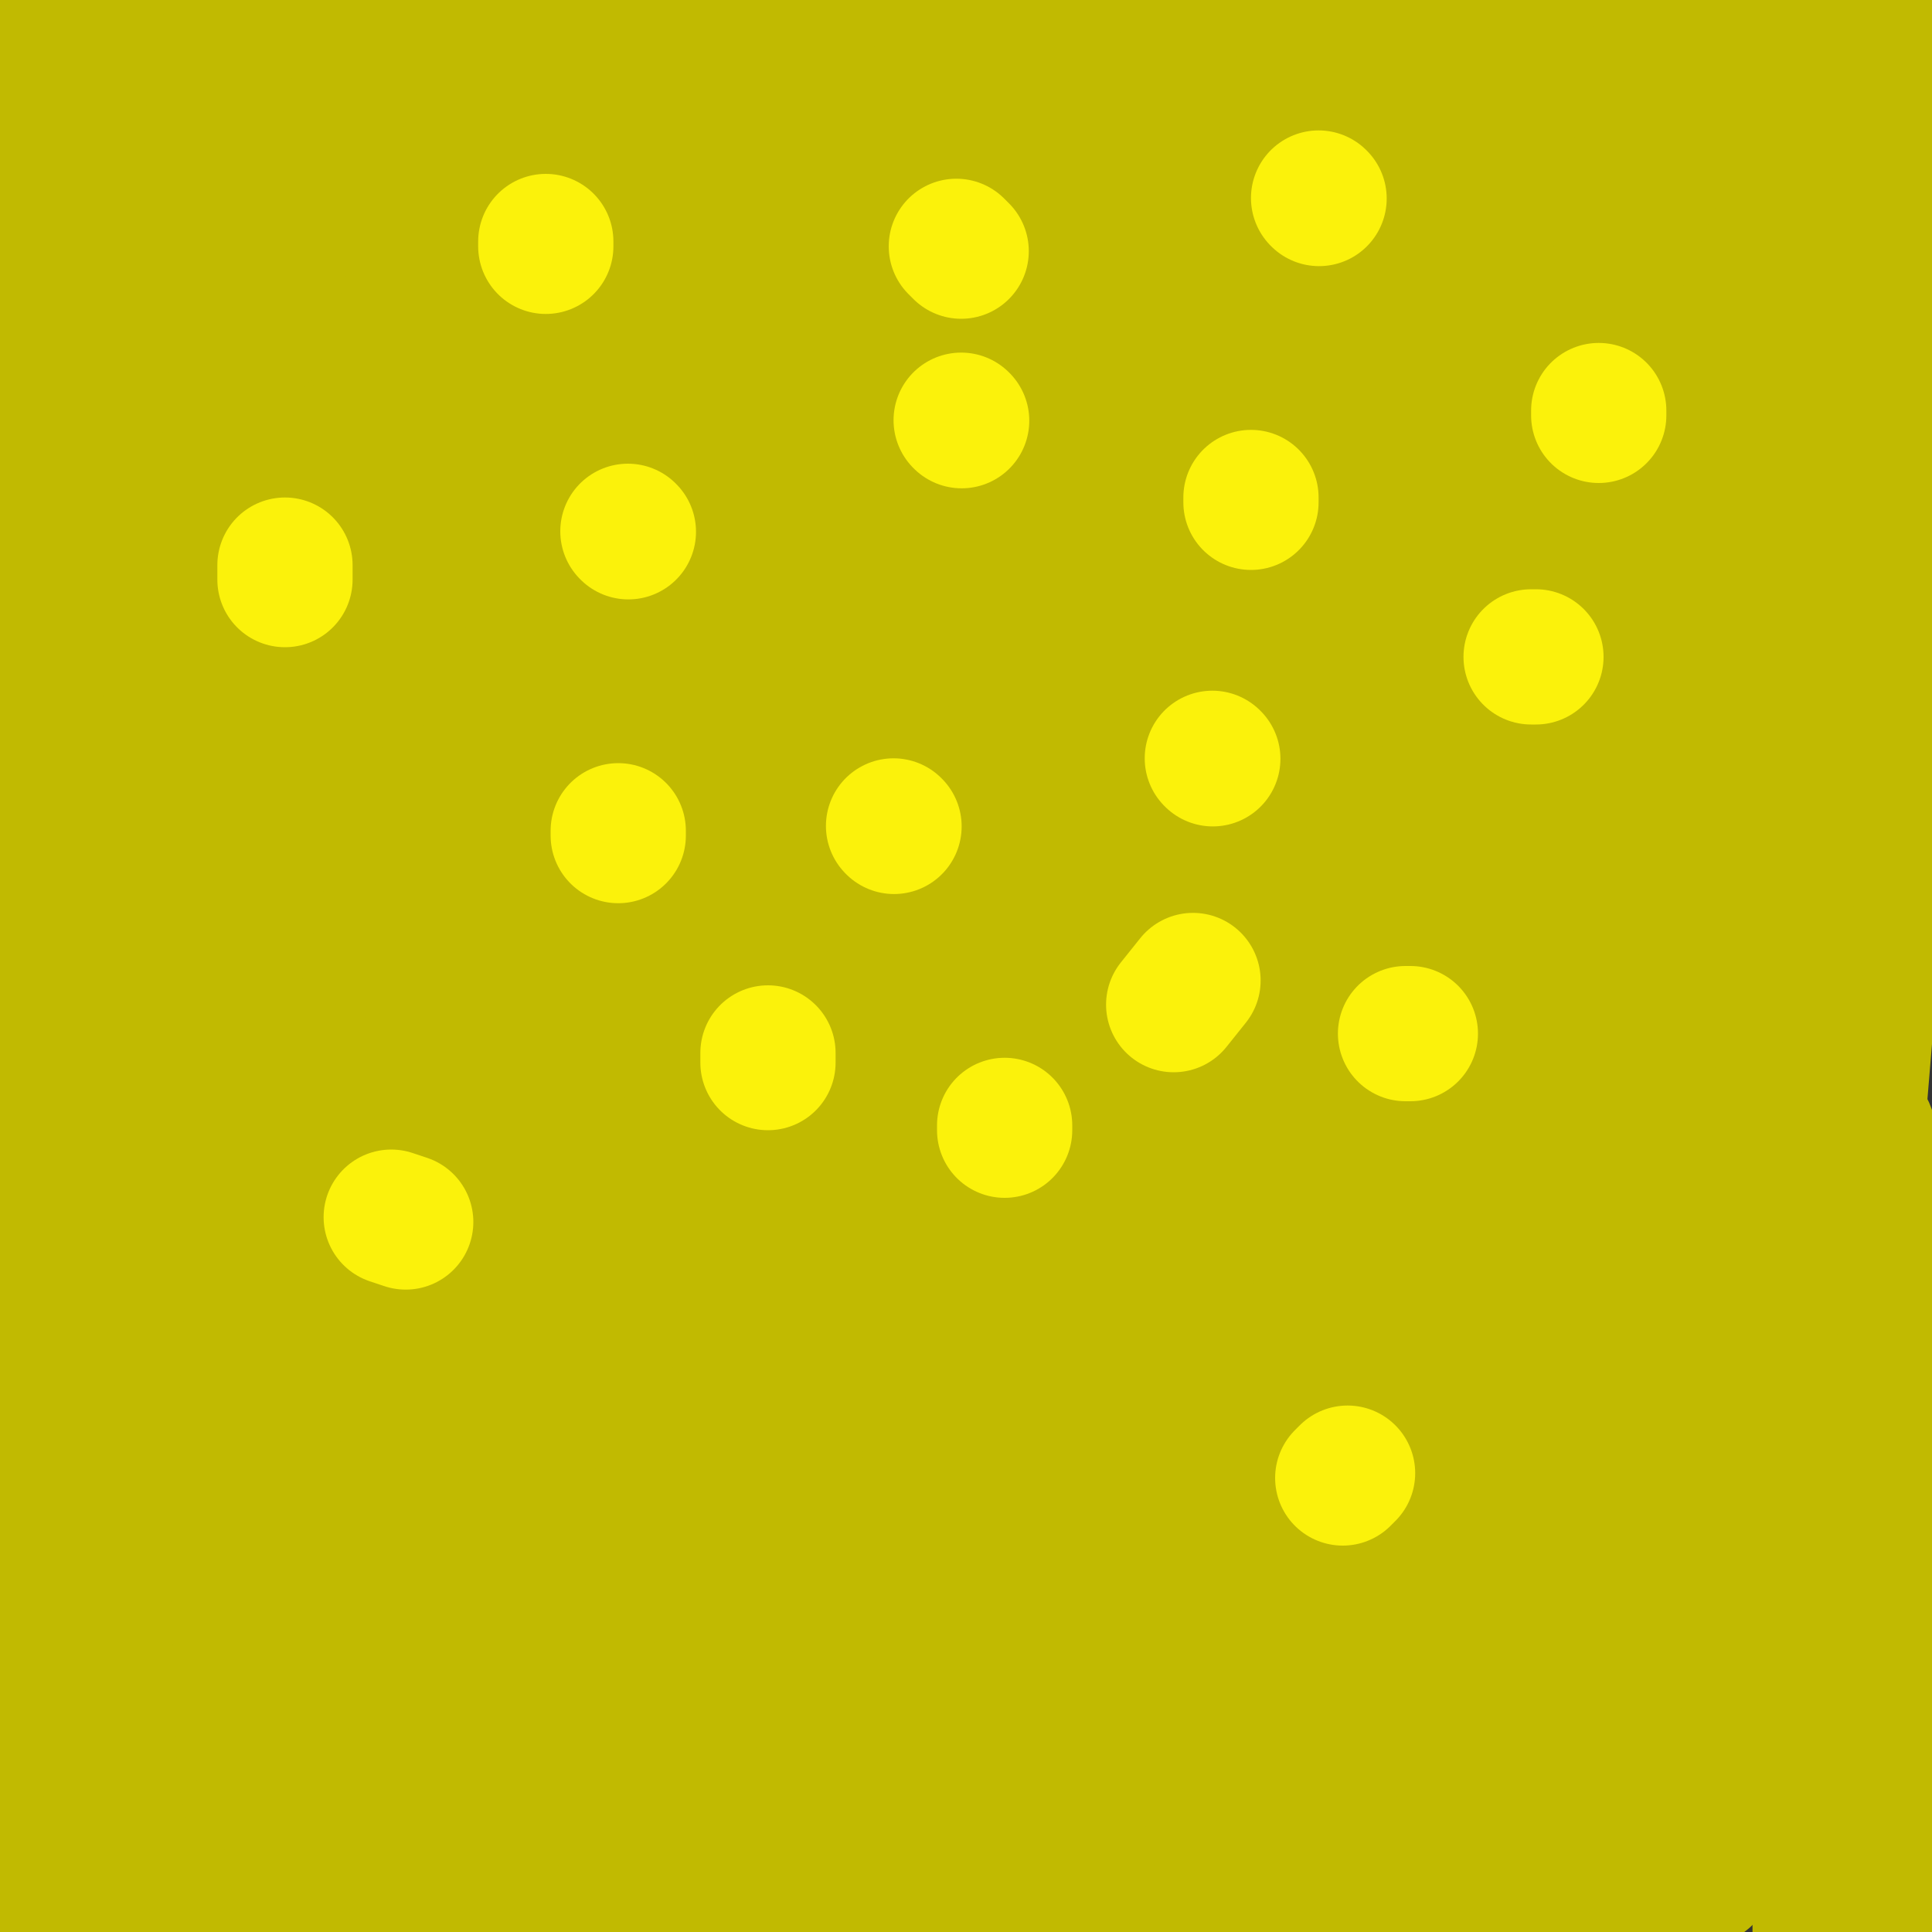 <svg viewBox='0 0 400 400' version='1.1' xmlns='http://www.w3.org/2000/svg' xmlns:xlink='http://www.w3.org/1999/xlink'><rect x="0" y="0" width="400" height="400" fill="#333333" stroke="none"/><g fill='none' stroke='#C1BA01' stroke-width='28' stroke-linecap='round' stroke-linejoin='round'><path d='M284,237c0.000,0.000 3.000,-7.000 3,-7'/><path d='M336,126c-0.938,-1.443 -1.877,-2.885 -2,-5c-0.123,-2.115 0.569,-4.901 -6,2c-6.569,6.901 -20.397,23.489 -28,33c-7.603,9.511 -8.979,11.946 -16,30c-7.021,18.054 -19.687,51.729 -26,75c-6.313,23.271 -6.274,36.140 -9,60c-2.726,23.860 -8.217,58.713 6,3c14.217,-55.713 48.142,-201.991 60,-257c11.858,-55.009 1.650,-18.748 -2,-7c-3.650,11.748 -0.743,-1.018 -4,1c-3.257,2.018 -12.677,18.819 -22,39c-9.323,20.181 -18.548,43.741 -27,71c-8.452,27.259 -16.129,58.217 -20,77c-3.871,18.783 -3.935,25.392 -4,32'/><path d='M236,280c0.585,11.629 4.047,24.702 6,31c1.953,6.298 2.396,5.820 7,-2c4.604,-7.820 13.370,-22.984 18,-30c4.630,-7.016 5.125,-5.886 10,-27c4.875,-21.114 14.131,-64.473 27,-115c12.869,-50.527 29.350,-108.221 26,-88c-3.350,20.221 -26.530,118.359 -36,169c-9.470,50.641 -5.229,53.785 -3,57c2.229,3.215 2.445,6.500 4,7c1.555,0.500 4.448,-1.783 7,-5c2.552,-3.217 4.764,-7.366 11,-40c6.236,-32.634 16.496,-93.753 23,-126c6.504,-32.247 9.252,-35.624 12,-39'/><path d='M348,72c-4.279,34.660 -20.975,140.810 -28,168c-7.025,27.190 -4.377,-24.579 1,-84c5.377,-59.421 13.482,-126.494 12,-110c-1.482,16.494 -12.553,116.556 -17,171c-4.447,54.444 -2.271,63.270 0,57c2.271,-6.270 4.635,-27.635 7,-49'/><path d='M323,225c4.249,-46.147 11.371,-137.015 13,-121c1.629,16.015 -2.235,138.913 -3,168c-0.765,29.087 1.568,-35.636 5,-93c3.432,-57.364 7.962,-107.367 10,-81c2.038,26.367 1.582,129.105 2,168c0.418,38.895 1.709,13.948 3,-11'/><path d='M353,255c5.816,-38.783 18.857,-130.239 27,-172c8.143,-41.761 11.387,-33.825 14,-35c2.613,-1.175 4.594,-11.459 2,31c-2.594,42.459 -9.762,137.661 -13,171c-3.238,33.339 -2.544,4.815 -4,-11c-1.456,-15.815 -5.060,-18.919 -4,-65c1.060,-46.081 6.785,-135.137 4,-135c-2.785,0.137 -14.082,89.468 -19,133c-4.918,43.532 -3.459,41.266 -2,39'/><path d='M358,211c0.292,-14.642 2.023,-70.748 5,-109c2.977,-38.252 7.200,-58.652 10,-71c2.800,-12.348 4.177,-16.645 6,-25c1.823,-8.355 4.091,-20.770 1,22c-3.091,42.770 -11.541,140.723 -13,152c-1.459,11.277 4.073,-64.122 10,-114c5.927,-49.878 12.250,-74.237 17,-91c4.750,-16.763 7.929,-25.932 4,-1c-3.929,24.932 -14.964,83.966 -26,143'/><path d='M372,117c-4.738,25.152 -3.584,16.532 -2,2c1.584,-14.532 3.599,-34.977 7,-56c3.401,-21.023 8.190,-42.624 14,-64c5.810,-21.376 12.641,-42.527 10,-23c-2.641,19.527 -14.755,79.733 -21,131c-6.245,51.267 -6.622,93.595 -6,124c0.622,30.405 2.244,48.888 3,22c0.756,-26.888 0.646,-99.145 2,-138c1.354,-38.855 4.172,-44.307 8,-59c3.828,-14.693 8.665,-38.627 7,-18c-1.665,20.627 -9.833,85.813 -18,151'/><path d='M376,189c-5.515,52.132 -10.301,106.961 -12,129c-1.699,22.039 -0.309,11.288 -4,-1c-3.691,-12.288 -12.462,-26.112 -17,-36c-4.538,-9.888 -4.841,-15.838 -8,-27c-3.159,-11.162 -9.172,-27.536 -14,-56c-4.828,-28.464 -8.470,-69.019 -7,-52c1.470,17.019 8.054,91.613 14,142c5.946,50.387 11.255,76.566 11,58c-0.255,-18.566 -6.073,-81.876 -8,-114c-1.927,-32.124 0.036,-33.062 2,-34'/><path d='M333,198c4.000,8.800 13.000,47.800 17,63c4.000,15.200 3.000,6.600 2,-2'/><path d='M366,243c-3.113,61.112 -6.226,122.223 -10,134c-3.774,11.777 -8.207,-25.781 -11,-47c-2.793,-21.219 -3.944,-26.097 -4,-36c-0.056,-9.903 0.984,-24.829 2,-23c1.016,1.829 2.008,20.415 3,39'/><path d='M346,310c1.571,25.094 3.998,68.330 6,77c2.002,8.670 3.578,-17.227 12,-47c8.422,-29.773 23.690,-63.424 28,-66c4.310,-2.576 -2.340,25.922 -4,57c-1.660,31.078 1.668,64.737 4,84c2.332,19.263 3.666,24.132 5,29'/><path d='M397,444c-2.138,-6.325 -9.983,-36.636 -14,-53c-4.017,-16.364 -4.206,-18.780 -4,-46c0.206,-27.220 0.808,-79.245 1,-66c0.192,13.245 -0.025,91.758 -1,123c-0.975,31.242 -2.707,15.212 -2,-20c0.707,-35.212 3.854,-89.606 7,-144'/><path d='M384,238c2.664,-16.944 5.824,12.695 8,29c2.176,16.305 3.367,19.277 5,44c1.633,24.723 3.708,71.196 2,81c-1.708,9.804 -7.200,-17.063 -10,-27c-2.800,-9.937 -2.908,-2.945 -6,-39c-3.092,-36.055 -9.169,-115.159 -14,-142c-4.831,-26.841 -8.415,-1.421 -12,24'/><path d='M357,208c-24.195,64.772 -78.681,214.702 -93,237c-14.319,22.298 11.530,-83.035 25,-146c13.470,-62.965 14.563,-83.561 15,-55c0.437,28.561 0.219,106.281 0,184'/><path d='M304,428c5.797,14.419 20.289,-41.532 31,-72c10.711,-30.468 17.642,-35.451 25,-44c7.358,-8.549 15.144,-20.664 17,-22c1.856,-1.336 -2.218,8.108 -8,18c-5.782,9.892 -13.274,20.233 -25,35c-11.726,14.767 -27.687,33.962 -36,43c-8.313,9.038 -8.977,7.921 -11,5c-2.023,-2.921 -5.404,-7.644 -6,-18c-0.596,-10.356 1.593,-26.343 5,-41c3.407,-14.657 8.033,-27.985 16,-44c7.967,-16.015 19.276,-34.719 23,-41c3.724,-6.281 -0.138,-0.141 -4,6'/><path d='M331,253c-12.940,10.457 -43.290,33.600 -64,48c-20.710,14.400 -31.780,20.056 -38,23c-6.220,2.944 -7.592,3.178 -9,4c-1.408,0.822 -2.853,2.234 -5,-2c-2.147,-4.234 -4.995,-14.115 23,-54c27.995,-39.885 86.834,-109.773 94,-124c7.166,-14.227 -37.340,27.208 -57,44c-19.660,16.792 -14.474,8.941 -15,5c-0.526,-3.941 -6.763,-3.970 -13,-4'/><path d='M247,193c-2.900,-2.494 -3.651,-6.727 -4,-13c-0.349,-6.273 -0.298,-14.584 0,-24c0.298,-9.416 0.841,-19.937 9,-57c8.159,-37.063 23.932,-100.669 28,-116c4.068,-15.331 -3.569,17.611 -5,45c-1.431,27.389 3.344,49.224 9,64c5.656,14.776 12.191,22.493 21,27c8.809,4.507 19.890,5.805 27,5c7.110,-0.805 10.248,-3.713 14,-7c3.752,-3.287 8.119,-6.953 12,-13c3.881,-6.047 7.276,-14.474 10,-19c2.724,-4.526 4.778,-5.150 9,-23c4.222,-17.850 10.611,-52.925 17,-88'/><path d='M394,-26c2.301,-15.317 -0.448,-9.609 -4,-6c-3.552,3.609 -7.909,5.117 -21,25c-13.091,19.883 -34.918,58.139 -50,90c-15.082,31.861 -23.419,57.328 -25,58c-1.581,0.672 3.593,-23.451 13,-53c9.407,-29.549 23.048,-64.523 29,-77c5.952,-12.477 4.214,-2.458 2,10c-2.214,12.458 -4.904,27.354 -15,57c-10.096,29.646 -27.599,74.042 -35,90c-7.401,15.958 -4.701,3.479 -2,-9'/><path d='M286,159c-0.295,-9.158 -0.032,-27.553 1,-39c1.032,-11.447 2.832,-15.944 5,-26c2.168,-10.056 4.705,-25.669 12,-50c7.295,-24.331 19.349,-57.380 7,-14c-12.349,43.380 -49.102,163.190 -59,175c-9.898,11.810 7.058,-84.381 18,-138c10.942,-53.619 15.869,-64.667 19,-71c3.131,-6.333 4.466,-7.952 5,-8c0.534,-0.048 0.267,1.476 0,3'/><path d='M294,-9c1.453,-0.919 5.086,-4.717 -5,37c-10.086,41.717 -33.889,128.947 -49,200c-15.111,71.053 -21.529,125.928 -24,130c-2.471,4.072 -0.994,-42.657 1,-78c1.994,-35.343 4.503,-59.298 7,-81c2.497,-21.702 4.980,-41.151 13,-79c8.020,-37.849 21.577,-94.100 23,-73c1.423,21.100 -9.289,119.550 -20,218'/><path d='M240,265c-4.836,45.323 -6.925,49.631 0,18c6.925,-31.631 22.864,-99.202 34,-142c11.136,-42.798 17.467,-60.824 20,-63c2.533,-2.176 1.267,11.499 2,13c0.733,1.501 3.467,-9.173 -7,41c-10.467,50.173 -34.133,161.192 -42,188c-7.867,26.808 0.067,-30.596 8,-88'/><path d='M255,232c4.830,-33.605 12.906,-73.617 17,-94c4.094,-20.383 4.207,-21.138 7,-26c2.793,-4.862 8.265,-13.832 12,-23c3.735,-9.168 5.733,-18.535 1,48c-4.733,66.535 -16.196,208.972 -20,236c-3.804,27.028 0.053,-61.353 3,-107c2.947,-45.647 4.986,-48.559 9,-61c4.014,-12.441 10.004,-34.412 13,-41c2.996,-6.588 2.998,2.206 3,11'/><path d='M300,175c-2.944,67.773 -11.803,231.704 -13,258c-1.197,26.296 5.267,-85.044 10,-161c4.733,-75.956 7.736,-116.526 14,-66c6.264,50.526 15.790,192.150 20,239c4.210,46.850 3.105,-1.075 2,-49'/><path d='M333,396c1.098,-42.020 2.845,-122.571 5,-160c2.155,-37.429 4.720,-31.736 2,6c-2.720,37.736 -10.724,107.516 -16,148c-5.276,40.484 -7.824,51.674 -10,55c-2.176,3.326 -3.978,-1.211 -5,-7c-1.022,-5.789 -1.262,-12.829 -3,-31c-1.738,-18.171 -4.974,-47.471 -4,-93c0.974,-45.529 6.158,-107.286 11,-145c4.842,-37.714 9.342,-51.385 12,-53c2.658,-1.615 3.474,8.824 2,27c-1.474,18.176 -5.237,44.088 -9,70'/><path d='M318,213c-2.633,18.152 -4.714,28.532 -5,26c-0.286,-2.532 1.223,-17.975 7,-48c5.777,-30.025 15.821,-74.632 28,-118c12.179,-43.368 26.494,-85.498 34,-106c7.506,-20.502 8.202,-19.378 -6,31c-14.202,50.378 -43.302,150.008 -52,173c-8.698,22.992 3.004,-30.656 17,-81c13.996,-50.344 30.284,-97.384 36,-115c5.716,-17.616 0.858,-5.808 -4,6'/><path d='M373,-19c-6.725,8.737 -21.537,27.578 -48,101c-26.463,73.422 -64.576,201.423 -75,219c-10.424,17.577 6.841,-75.272 19,-133c12.159,-57.728 19.211,-80.336 25,-98c5.789,-17.664 10.315,-30.384 5,-9c-5.315,21.384 -20.469,76.873 -34,137c-13.531,60.127 -25.437,124.894 -30,145c-4.563,20.106 -1.781,-4.447 1,-29'/><path d='M236,314c1.138,-24.099 3.484,-69.846 8,-106c4.516,-36.154 11.203,-62.716 18,-89c6.797,-26.284 13.703,-52.292 7,-15c-6.703,37.292 -27.014,137.882 -37,201c-9.986,63.118 -9.646,88.764 -9,73c0.646,-15.764 1.597,-72.936 5,-115c3.403,-42.064 9.258,-69.018 12,-76c2.742,-6.982 2.371,6.009 2,19'/><path d='M242,206c-3.007,48.693 -11.525,160.925 -15,199c-3.475,38.075 -1.906,1.992 -1,-26c0.906,-27.992 1.148,-47.893 4,-74c2.852,-26.107 8.315,-58.419 13,-72c4.685,-13.581 8.591,-8.431 10,20c1.409,28.431 0.319,80.145 -1,117c-1.319,36.855 -2.867,58.853 -4,69c-1.133,10.147 -1.851,8.443 -4,6c-2.149,-2.443 -5.731,-5.624 -8,-10c-2.269,-4.376 -3.226,-9.947 -5,-29c-1.774,-19.053 -4.364,-51.586 -5,-81c-0.636,-29.414 0.682,-55.707 2,-82'/><path d='M228,243c2.251,-19.540 6.878,-27.390 9,-47c2.122,-19.610 1.739,-50.980 5,5c3.261,55.980 10.165,199.310 11,244c0.835,44.690 -4.398,-9.259 -8,-59c-3.602,-49.741 -5.571,-95.273 -6,-140c-0.429,-44.727 0.684,-88.649 1,-109c0.316,-20.351 -0.164,-17.133 -4,-8c-3.836,9.133 -11.028,24.180 -18,49c-6.972,24.820 -13.723,59.413 -17,101c-3.277,41.587 -3.079,90.168 -2,119c1.079,28.832 3.040,37.916 5,47'/><path d='M204,445c3.126,-0.387 8.440,-24.854 12,-62c3.560,-37.146 5.366,-86.973 13,-144c7.634,-57.027 21.095,-121.256 14,-95c-7.095,26.256 -34.746,142.997 -46,180c-11.254,37.003 -6.112,-5.731 -4,-36c2.112,-30.269 1.195,-48.072 7,-88c5.805,-39.928 18.332,-101.981 29,-143c10.668,-41.019 19.477,-61.006 23,-61c3.523,0.006 1.762,20.003 0,40'/><path d='M252,36c-5.348,40.595 -18.718,122.081 -26,164c-7.282,41.919 -8.477,44.271 -10,35c-1.523,-9.271 -3.375,-30.163 -3,-51c0.375,-20.837 2.977,-41.617 8,-74c5.023,-32.383 12.468,-76.368 22,-112c9.532,-35.632 21.153,-62.912 13,-34c-8.153,28.912 -36.080,114.015 -52,170c-15.920,55.985 -19.834,82.853 -17,76c2.834,-6.853 12.417,-47.426 22,-88'/><path d='M209,122c12.629,-49.406 33.202,-128.922 31,-107c-2.202,21.922 -27.178,145.283 -38,228c-10.822,82.717 -7.488,124.790 -6,105c1.488,-19.790 1.131,-101.443 4,-156c2.869,-54.557 8.962,-82.016 11,-97c2.038,-14.984 0.019,-17.492 -2,-20'/><path d='M209,75c-5.002,9.709 -16.505,43.982 -23,73c-6.495,29.018 -7.980,52.781 -10,77c-2.020,24.219 -4.575,48.893 -4,85c0.575,36.107 4.280,83.648 4,58c-0.280,-25.648 -4.545,-124.483 -6,-174c-1.455,-49.517 -0.101,-49.716 2,-61c2.101,-11.284 4.950,-33.653 3,-18c-1.950,15.653 -8.700,69.330 -11,118c-2.300,48.670 -0.150,92.335 2,136'/><path d='M166,369c1.193,-21.063 3.174,-141.720 7,-206c3.826,-64.280 9.497,-72.182 16,-88c6.503,-15.818 13.839,-39.552 10,-22c-3.839,17.552 -18.852,76.388 -31,138c-12.148,61.612 -21.431,125.999 -27,158c-5.569,32.001 -7.422,31.616 -9,32c-1.578,0.384 -2.879,1.538 -4,0c-1.121,-1.538 -2.060,-5.769 -3,-10'/><path d='M125,371c-1.151,-19.784 -2.530,-64.245 -3,-87c-0.470,-22.755 -0.033,-23.804 3,-44c3.033,-20.196 8.660,-59.541 15,-93c6.340,-33.459 13.393,-61.034 22,-87c8.607,-25.966 18.767,-50.324 25,-64c6.233,-13.676 8.540,-16.670 10,-10c1.460,6.670 2.074,23.006 -3,67c-5.074,43.994 -15.834,115.648 -22,171c-6.166,55.352 -7.737,94.402 -7,87c0.737,-7.402 3.782,-61.258 9,-107c5.218,-45.742 12.609,-83.371 20,-121'/><path d='M194,83c13.054,-49.355 35.690,-112.241 33,-107c-2.690,5.241 -30.707,78.609 -53,153c-22.293,74.391 -38.862,149.806 -43,160c-4.138,10.194 4.156,-44.832 11,-84c6.844,-39.168 12.236,-62.478 18,-87c5.764,-24.522 11.898,-50.256 22,-79c10.102,-28.744 24.172,-60.498 28,-65c3.828,-4.502 -2.586,18.249 -9,41'/><path d='M201,15c-10.570,41.138 -32.493,123.482 -45,174c-12.507,50.518 -15.596,69.210 -19,98c-3.404,28.790 -7.122,67.679 -8,65c-0.878,-2.679 1.086,-46.928 7,-97c5.914,-50.072 15.780,-105.969 25,-147c9.220,-41.031 17.794,-67.196 26,-89c8.206,-21.804 16.043,-39.248 23,-55c6.957,-15.752 13.036,-29.812 2,2c-11.036,31.812 -39.185,109.496 -52,147c-12.815,37.504 -10.296,34.828 -15,59c-4.704,24.172 -16.630,75.192 -23,112c-6.370,36.808 -7.185,59.404 -8,82'/><path d='M114,366c1.359,-8.575 8.755,-71.014 18,-126c9.245,-54.986 20.337,-102.519 28,-134c7.663,-31.481 11.896,-46.911 24,-75c12.104,-28.089 32.079,-68.838 24,-20c-8.079,48.838 -44.214,187.264 -63,284c-18.786,96.736 -20.225,151.782 -21,150c-0.775,-1.782 -0.888,-60.391 -1,-119'/><path d='M123,326c1.643,-45.598 6.252,-100.094 12,-139c5.748,-38.906 12.635,-62.224 19,-78c6.365,-15.776 12.208,-24.012 17,-39c4.792,-14.988 8.532,-36.729 4,11c-4.532,47.729 -17.335,164.927 -24,241c-6.665,76.073 -7.190,111.021 -1,88c6.190,-23.021 19.095,-104.010 32,-185'/><path d='M182,225c-0.015,-6.198 -16.054,70.808 -25,109c-8.946,38.192 -10.800,37.571 -16,44c-5.200,6.429 -13.747,19.908 -13,20c0.747,0.092 10.788,-13.202 21,-20c10.212,-6.798 20.596,-7.099 37,-16c16.404,-8.901 38.830,-26.400 37,-26c-1.830,0.400 -27.915,18.700 -54,37'/><path d='M169,373c-26.792,14.480 -66.773,32.180 -73,33c-6.227,0.820 21.298,-15.242 49,-28c27.702,-12.758 55.580,-22.214 53,-21c-2.580,1.214 -35.618,13.096 -56,24c-20.382,10.904 -28.109,20.830 -27,24c1.109,3.170 11.055,-0.415 21,-4'/><path d='M136,401c18.691,-7.899 54.919,-25.648 74,-33c19.081,-7.352 21.017,-4.309 23,-3c1.983,1.309 4.014,0.884 5,3c0.986,2.116 0.927,6.772 -2,11c-2.927,4.228 -8.721,8.028 -20,11c-11.279,2.972 -28.044,5.116 -44,6c-15.956,0.884 -31.104,0.507 -32,-1c-0.896,-1.507 12.458,-4.145 29,-6c16.542,-1.855 36.271,-2.928 56,-4'/><path d='M225,385c-20.797,-0.867 -100.788,-1.033 -124,-4c-23.212,-2.967 10.357,-8.735 28,-16c17.643,-7.265 19.361,-16.027 21,-24c1.639,-7.973 3.199,-15.159 7,-18c3.801,-2.841 9.842,-1.339 7,-50c-2.842,-48.661 -14.566,-147.487 -21,-191c-6.434,-43.513 -7.578,-31.715 -8,-32c-0.422,-0.285 -0.120,-12.653 -5,-2c-4.880,10.653 -14.940,44.326 -25,78'/><path d='M105,126c-6.948,34.767 -11.819,82.685 -14,116c-2.181,33.315 -1.671,52.025 0,74c1.671,21.975 4.504,47.213 5,33c0.496,-14.213 -1.343,-67.876 -1,-106c0.343,-38.124 2.869,-60.709 6,-87c3.131,-26.291 6.868,-56.289 15,-90c8.132,-33.711 20.660,-71.135 29,-95c8.340,-23.865 12.493,-34.170 1,15c-11.493,49.170 -38.633,157.815 -53,223c-14.367,65.185 -15.962,86.910 -17,107c-1.038,20.090 -1.519,38.545 -2,57'/><path d='M74,373c1.126,-21.342 4.942,-103.199 9,-155c4.058,-51.801 8.359,-73.548 13,-101c4.641,-27.452 9.623,-60.608 18,-89c8.377,-28.392 20.151,-52.019 26,-64c5.849,-11.981 5.775,-12.315 -3,30c-8.775,42.315 -26.249,127.280 -36,180c-9.751,52.720 -11.779,73.194 -15,116c-3.221,42.806 -7.635,107.945 -7,100c0.635,-7.945 6.317,-88.972 12,-170'/><path d='M91,220c6.828,-54.735 17.898,-106.571 27,-143c9.102,-36.429 16.236,-57.449 23,-74c6.764,-16.551 13.158,-28.633 16,-32c2.842,-3.367 2.134,1.981 3,1c0.866,-0.981 3.307,-8.290 -1,7c-4.307,15.290 -15.363,53.178 -29,118c-13.637,64.822 -29.855,156.576 -32,166c-2.145,9.424 9.784,-63.483 18,-107c8.216,-43.517 12.718,-57.644 19,-78c6.282,-20.356 14.345,-46.942 22,-67c7.655,-20.058 14.901,-33.588 17,-35c2.099,-1.412 -0.951,9.294 -4,20'/><path d='M170,-4c-16.459,66.530 -55.607,222.855 -68,264c-12.393,41.145 1.970,-32.889 12,-82c10.030,-49.111 15.729,-73.298 29,-115c13.271,-41.702 34.114,-100.920 27,-70c-7.114,30.920 -42.184,151.979 -59,221c-16.816,69.021 -15.376,86.006 -15,108c0.376,21.994 -0.312,48.997 -1,76'/><path d='M95,398c0.185,22.853 1.146,41.985 8,-26c6.854,-67.985 19.600,-223.089 17,-254c-2.600,-30.911 -20.546,62.370 -29,101c-8.454,38.630 -7.415,22.609 -9,50c-1.585,27.391 -5.792,98.196 -10,169'/><path d='M74,39c-9.467,24.981 -18.935,49.962 -25,87c-6.065,37.038 -8.729,86.134 -7,80c1.729,-6.134 7.850,-67.498 15,-111c7.150,-43.502 15.329,-69.144 15,-68c-0.329,1.144 -9.164,29.072 -18,57'/><path d='M54,84c-7.767,36.104 -18.183,97.865 -23,144c-4.817,46.135 -4.035,76.646 -1,98c3.035,21.354 8.323,33.551 11,44c2.677,10.449 2.743,19.149 4,0c1.257,-19.149 3.703,-66.146 5,-97c1.297,-30.854 1.443,-45.563 10,-92c8.557,-46.437 25.524,-124.600 28,-143c2.476,-18.400 -9.540,22.964 -19,51c-9.460,28.036 -16.364,42.744 -22,85c-5.636,42.256 -10.006,112.058 -10,153c0.006,40.942 4.386,53.023 7,56c2.614,2.977 3.461,-3.149 4,-11c0.539,-7.851 0.769,-17.425 1,-27'/><path d='M49,345c4.310,-44.899 14.584,-143.647 15,-171c0.416,-27.353 -9.027,16.688 -15,48c-5.973,31.312 -8.476,49.896 -10,74c-1.524,24.104 -2.069,53.730 -1,79c1.069,25.270 3.750,46.186 6,53c2.250,6.814 4.067,-0.473 7,-38c2.933,-37.527 6.981,-105.293 9,-114c2.019,-8.707 2.010,41.647 2,92'/><path d='M62,368c1.207,21.718 3.223,30.013 2,28c-1.223,-2.013 -5.687,-14.334 -7,-61c-1.313,-46.666 0.524,-127.676 -3,-142c-3.524,-14.324 -12.408,38.037 -17,86c-4.592,47.963 -4.890,91.529 -5,75c-0.110,-16.529 -0.031,-93.151 2,-143c2.031,-49.849 6.016,-72.924 10,-96'/><path d='M44,115c3.271,-28.817 6.447,-52.858 15,-84c8.553,-31.142 22.483,-69.384 20,-58c-2.483,11.384 -21.380,72.394 -32,116c-10.620,43.606 -12.962,69.808 -15,88c-2.038,18.192 -3.771,28.374 -4,43c-0.229,14.626 1.046,33.695 2,43c0.954,9.305 1.586,8.845 10,-26c8.414,-34.845 24.612,-104.074 39,-158c14.388,-53.926 26.968,-92.550 32,-107c5.032,-14.450 2.516,-4.725 0,5'/><path d='M111,-23c-7.546,24.962 -26.412,84.868 -39,128c-12.588,43.132 -18.900,69.489 -8,39c10.900,-30.489 39.012,-117.824 47,-143c7.988,-25.176 -4.146,11.807 -8,16c-3.854,4.193 0.573,-24.403 5,-53'/><path d='M108,-36c-3.244,-3.290 -13.853,14.985 -20,24c-6.147,9.015 -7.830,8.768 -19,37c-11.170,28.232 -31.826,84.941 -34,88c-2.174,3.059 14.136,-47.534 28,-85c13.864,-37.466 25.283,-61.805 24,-59c-1.283,2.805 -15.269,32.755 -30,69c-14.731,36.245 -30.209,78.784 -40,113c-9.791,34.216 -13.896,60.108 -18,86'/><path d='M-1,237c6.346,-34.048 31.211,-162.167 46,-228c14.789,-65.833 19.502,-69.380 9,-25c-10.502,44.380 -36.220,136.688 -48,189c-11.780,52.312 -9.620,64.628 -8,79c1.620,14.372 2.702,30.801 4,46c1.298,15.199 2.811,29.169 3,-6c0.189,-35.169 -0.946,-119.477 0,-168c0.946,-48.523 3.973,-61.262 7,-74'/><path d='M12,50c3.984,-26.930 10.445,-57.254 7,-46c-3.445,11.254 -16.794,64.088 -24,105c-7.206,40.912 -8.269,69.904 -9,100c-0.731,30.096 -1.130,61.296 0,101c1.130,39.704 3.789,87.912 7,67c3.211,-20.912 6.974,-110.946 10,-157c3.026,-46.054 5.315,-48.130 10,-73c4.685,-24.870 11.767,-72.534 13,-45c1.233,27.534 -3.384,130.267 -8,233'/><path d='M18,335c0.200,54.689 4.701,74.911 5,53c0.299,-21.911 -3.602,-85.957 -3,-138c0.602,-52.043 5.708,-92.085 5,-98c-0.708,-5.915 -7.228,22.295 -12,48c-4.772,25.705 -7.795,48.903 -10,74c-2.205,25.097 -3.591,52.092 -2,74c1.591,21.908 6.158,38.728 9,44c2.842,5.272 3.957,-1.004 5,-5c1.043,-3.996 2.012,-5.713 4,-33c1.988,-27.287 4.994,-80.143 8,-133'/><path d='M27,221c2.237,-31.297 3.829,-43.040 4,-50c0.171,-6.960 -1.080,-9.139 -3,-9c-1.920,0.139 -4.509,2.594 -8,8c-3.491,5.406 -7.884,13.761 -12,33c-4.116,19.239 -7.954,49.362 -10,61c-2.046,11.638 -2.301,4.789 -2,36c0.301,31.211 1.158,100.480 4,77c2.842,-23.480 7.669,-139.709 14,-224c6.331,-84.291 14.165,-136.646 22,-189'/><path d='M36,-36c3.934,-37.415 2.770,-36.454 -11,17c-13.770,53.454 -40.144,159.400 -41,154c-0.856,-5.400 23.808,-122.146 29,-154c5.192,-31.854 -9.088,21.185 -14,41c-4.912,19.815 -0.456,6.408 4,-7'/><path d='M3,15c3.478,-11.061 10.172,-35.212 9,-19c-1.172,16.212 -10.211,72.789 -9,66c1.211,-6.789 12.672,-76.943 14,-64c1.328,12.943 -7.478,108.984 -11,166c-3.522,57.016 -1.761,75.008 0,93'/><path d='M6,257c5.071,48.214 17.750,122.250 26,158c8.250,35.750 12.071,33.214 15,30c2.929,-3.214 4.964,-7.107 7,-11'/><path d='M303,247c1.904,5.280 3.808,10.560 3,1c-0.808,-9.560 -4.329,-33.960 -6,-52c-1.671,-18.040 -1.492,-29.718 1,-45c2.492,-15.282 7.298,-34.166 13,-51c5.702,-16.834 12.300,-31.616 16,-34c3.700,-2.384 4.503,7.630 3,37c-1.503,29.370 -5.311,78.097 -10,112c-4.689,33.903 -10.259,52.982 -14,64c-3.741,11.018 -5.652,13.974 -8,16c-2.348,2.026 -5.132,3.122 -7,5c-1.868,1.878 -2.819,4.536 -3,-3c-0.181,-7.536 0.410,-25.268 1,-43'/><path d='M292,254c4.343,-20.900 14.700,-51.650 19,-68c4.300,-16.350 2.544,-18.300 0,-18c-2.544,0.300 -5.877,2.850 -6,5c-0.123,2.150 2.965,3.900 5,11c2.035,7.100 3.018,19.550 4,32'/></g>
<g fill='none' stroke='#FBF20B' stroke-width='28' stroke-linecap='round' stroke-linejoin='round'><path d='M185,171c0.000,0.000 0.100,0.100 0.1,0.1'/><path d='M259,104c0.000,0.000 0.000,-1.000 0,-1'/><path d='M130,110c0.000,0.000 0.100,0.100 0.1,0.1'/><path d='M208,233c0.000,0.000 0.000,1.000 0,1'/><path d='M199,87c0.000,0.000 0.100,0.100 0.1,0.1'/><path d='M128,172c0.000,0.000 0.000,1.000 0,1'/><path d='M291,214c0.000,0.000 1.000,0.000 1,0'/><path d='M159,218c0.000,0.000 0.000,2.000 0,2'/><path d='M251,157c0.000,0.000 0.100,0.100 0.1,0.1'/><path d='M247,203c0.000,0.000 -4.000,5.000 -4,5'/><path d='M317,136c0.000,0.000 1.000,0.000 1,0'/><path d='M273,41c0.000,0.000 0.100,0.100 0.1,0.1'/><path d='M113,50c0.000,0.000 0.000,1.000 0,1'/><path d='M81,252c0.000,0.000 3.000,1.000 3,1'/><path d='M199,52c0.000,0.000 -1.000,-1.000 -1,-1'/><path d='M59,117c0.000,0.000 0.000,3.000 0,3'/><path d='M331,85c0.000,0.000 0.000,1.000 0,1'/><path d='M278,306c0.000,0.000 1.000,-1.000 1,-1'/></g>
</svg>